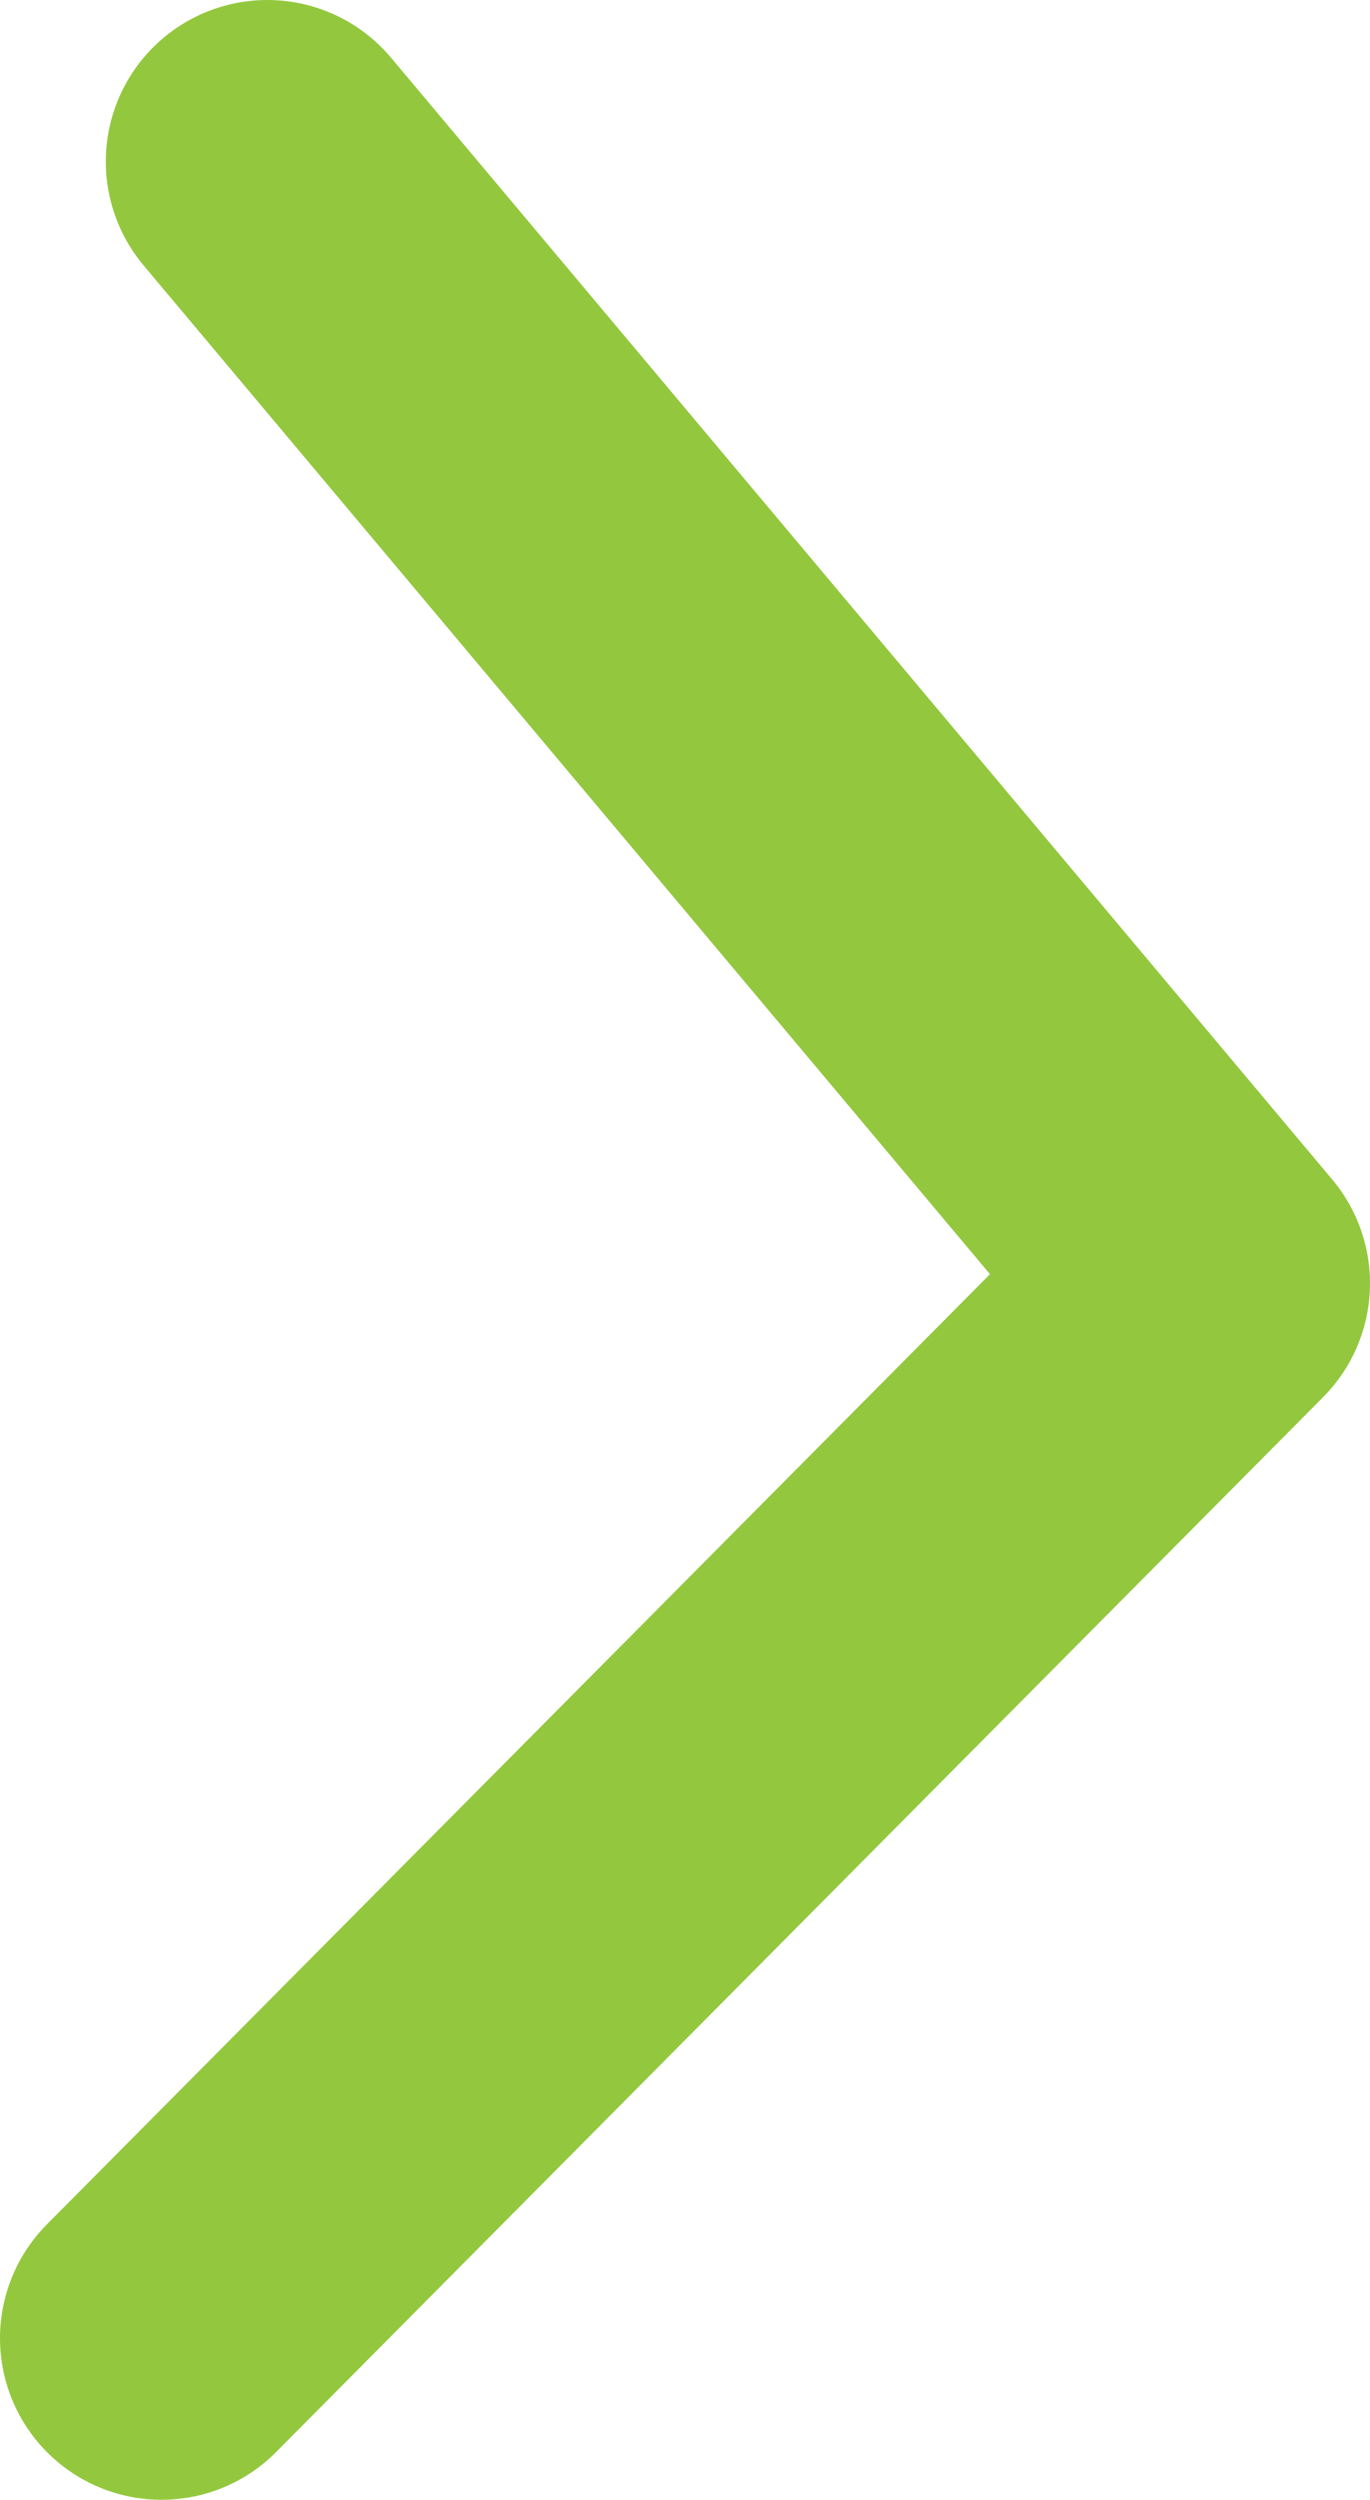 <svg xmlns="http://www.w3.org/2000/svg" width="7.38" height="13.46" viewBox="0 0 7.38 13.46"><defs><style>.a{fill:none;stroke:#93c83e;stroke-linecap:round;stroke-linejoin:round;stroke-width:1.74px;}</style></defs><title>arrow-right</title><polyline class="a" points="0.87 12.59 6.51 6.91 1.44 0.87"/></svg>